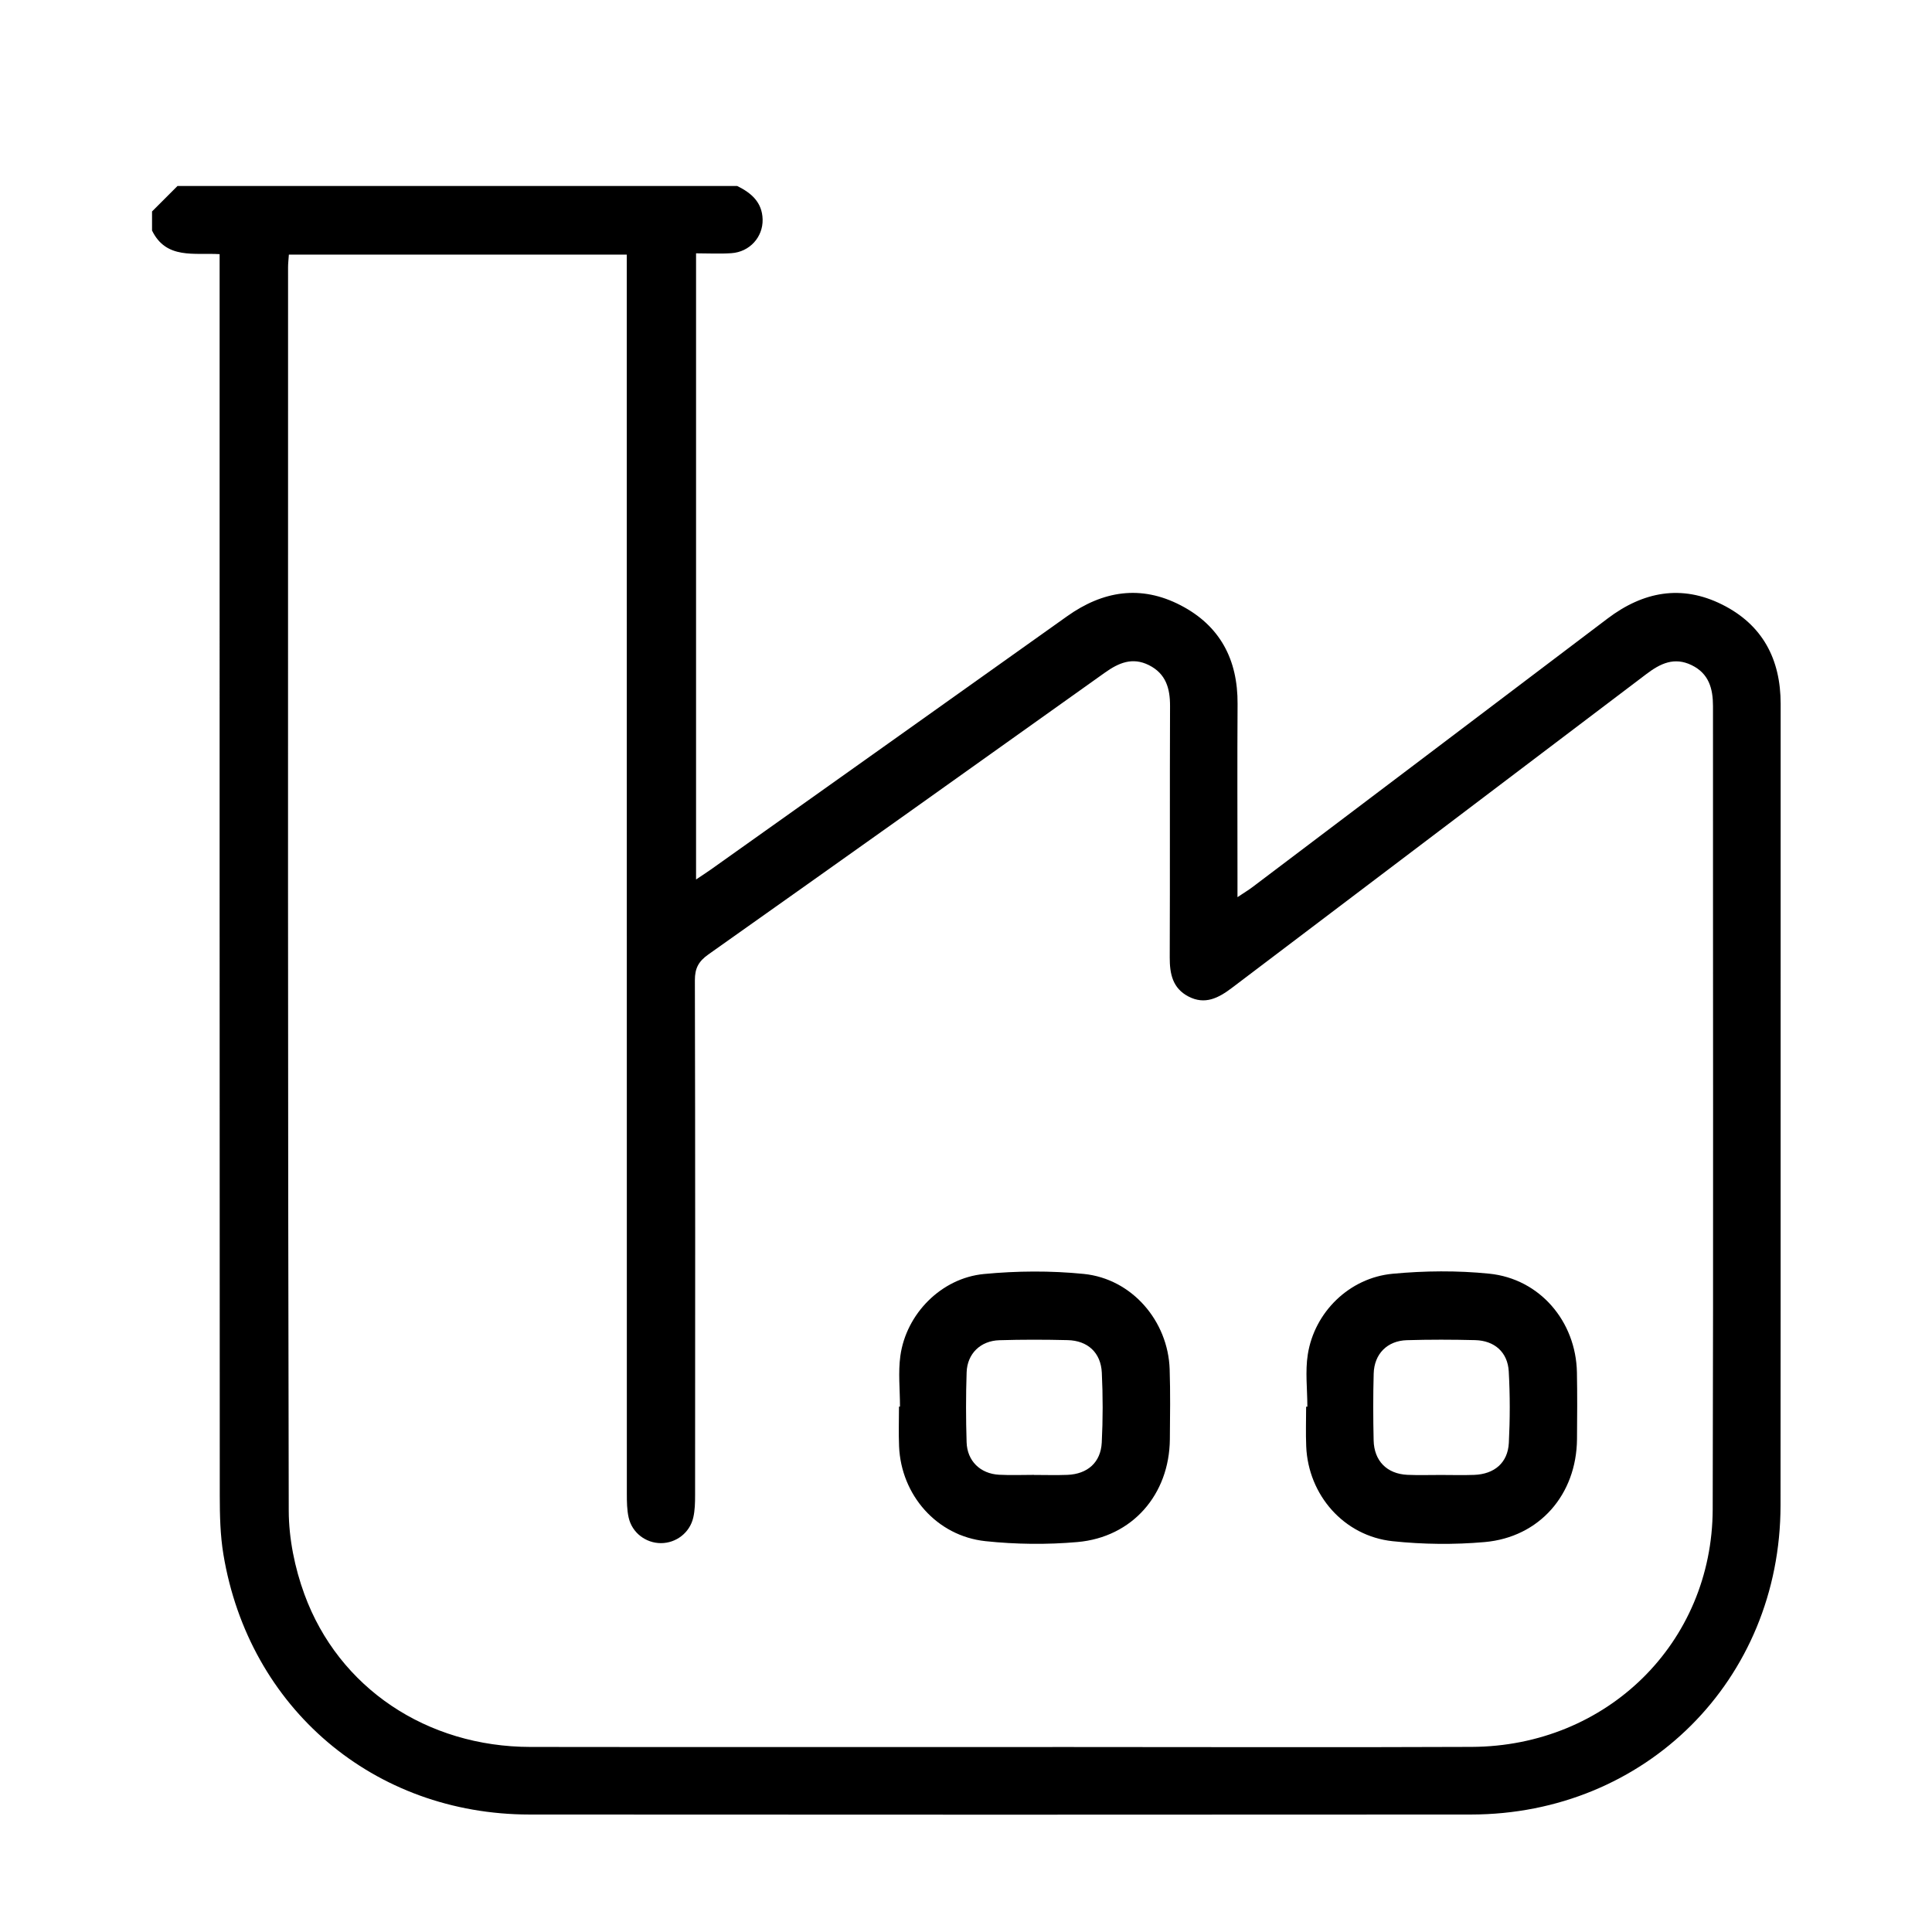 <svg xmlns="http://www.w3.org/2000/svg" viewBox="0 0 1080 1080"><g><g id="Layer_1"><g><path d="M412.16,104c7.83,3.86,13.92,9.09,14.15,18.66.23,9.87-7.24,18.17-17.43,18.87-6.41.44-12.88.08-19.78.08v350.03c3.24-2.18,5.8-3.81,8.27-5.57,66.38-47.17,132.77-94.32,199.11-141.55,20.03-14.27,41.23-17.68,63.44-6.19,22.13,11.45,32.05,30.42,31.89,55.18-.21,32.29-.05,64.59-.05,96.88,0,3.14,0,6.28,0,11.13,3.81-2.55,6.22-4,8.45-5.68,66.16-50,132.32-99.99,198.42-150.06,19.89-15.07,41.32-19.17,64.02-7.85,22.59,11.26,32.76,30.51,32.75,55.6-.07,149.33.07,298.65-.07,447.98-.09,97.52-75.41,172.75-173.08,172.82-175.4.13-350.8.11-526.2,0-87-.05-156.89-59.37-171.16-145.37-1.78-10.74-2.03-21.84-2.04-32.77-.11-226.95-.08-453.9-.08-680.86v-13.26c-14.22-.86-29.86,3.07-37.78-13.2,0-3.56,0-7.11,0-10.67,4.74-4.74,9.48-9.48,14.22-14.22,104.31,0,208.63,0,312.94,0ZM161.48,142.33c-.2,2.96-.45,5-.45,7.05-.01,231.71-.17,463.42.38,695.13.04,15.62,3.38,31.99,8.76,46.7,19.22,52.5,68.55,85.26,126.29,85.34,100.45.14,200.89.04,301.34.04,74.96,0,149.93.25,224.89-.07,75.56-.33,134.5-58.11,134.72-132.88.42-149.63.11-299.26.16-448.89,0-9.82-2.28-18.23-11.92-22.92-9.68-4.71-17.45-1-25.29,4.95-77.16,58.53-154.46,116.88-231.64,175.39-7.53,5.71-15.12,9.73-24.42,4.85-8.79-4.61-10.45-12.62-10.41-21.84.19-46.82-.02-93.63.17-140.45.04-9.96-2.32-18.16-11.82-22.92-9.25-4.63-16.95-1.26-24.66,4.24-73.78,52.61-147.61,105.15-221.59,157.48-5.43,3.84-7.57,7.69-7.55,14.42.24,96,.18,192,.12,288.01,0,4.12-.1,8.35-1.01,12.33-1.95,8.53-9.59,14.32-18.06,14.33-8.46.01-16.16-5.77-18.07-14.3-.96-4.27-1.01-8.81-1.01-13.22-.04-226.97-.04-453.94-.04-680.9v-11.87h-188.89Z"></path><path d="M503.1,786.31c0-9.47-1.08-19.09.21-28.38,3.26-23.5,22.9-43.48,46.72-45.75,18.45-1.76,37.35-1.9,55.78-.05,26.91,2.7,47.16,26.29,48.04,53.32.42,13.02.23,26.06.11,39.09-.28,30.89-20.95,54.78-51.69,57.48-17.01,1.5-34.42,1.3-51.4-.5-27.19-2.89-47.16-25.78-48.28-53.01-.31-7.39-.05-14.81-.05-22.21.18,0,.37,0,.55,0ZM578.03,824.45s0,.04,0,.05c6.22,0,12.45.2,18.66-.04,11.22-.45,18.63-6.92,19.2-18.06.66-13,.66-26.08.03-39.08-.54-11.2-7.89-17.91-19.06-18.18-12.73-.31-25.48-.34-38.21.05-10.55.32-17.95,7.52-18.3,17.95-.44,13.02-.42,26.08-.01,39.1.33,10.47,7.66,17.58,18.15,18.15,6.5.35,13.03.07,19.55.07Z"></path><path d="M730.82,786.35c0-9.76-1.26-19.72.25-29.24,3.73-23.67,23.27-42.8,47.39-45.07,17.87-1.68,36.18-1.86,54.02-.05,28.29,2.86,48.5,26.7,49.03,55.21.23,12.44.16,24.88.04,37.32-.29,30.91-20.92,54.8-51.65,57.51-17,1.5-34.42,1.31-51.4-.49-27.2-2.88-47.19-25.76-48.32-52.98-.31-7.39-.05-14.81-.05-22.21h.68ZM805.44,824.51c6.22,0,12.45.19,18.66-.04,11.31-.43,18.78-6.78,19.35-17.89.68-13.29.69-26.67-.05-39.96-.6-10.74-7.96-17.2-18.76-17.48-12.73-.32-25.48-.35-38.21.03-10.95.32-18.23,7.69-18.53,18.67-.35,12.43-.31,24.89-.03,37.32.26,11.53,7.47,18.76,18.91,19.28,6.21.28,12.44.05,18.66.07Z"></path></g></g></g></svg>